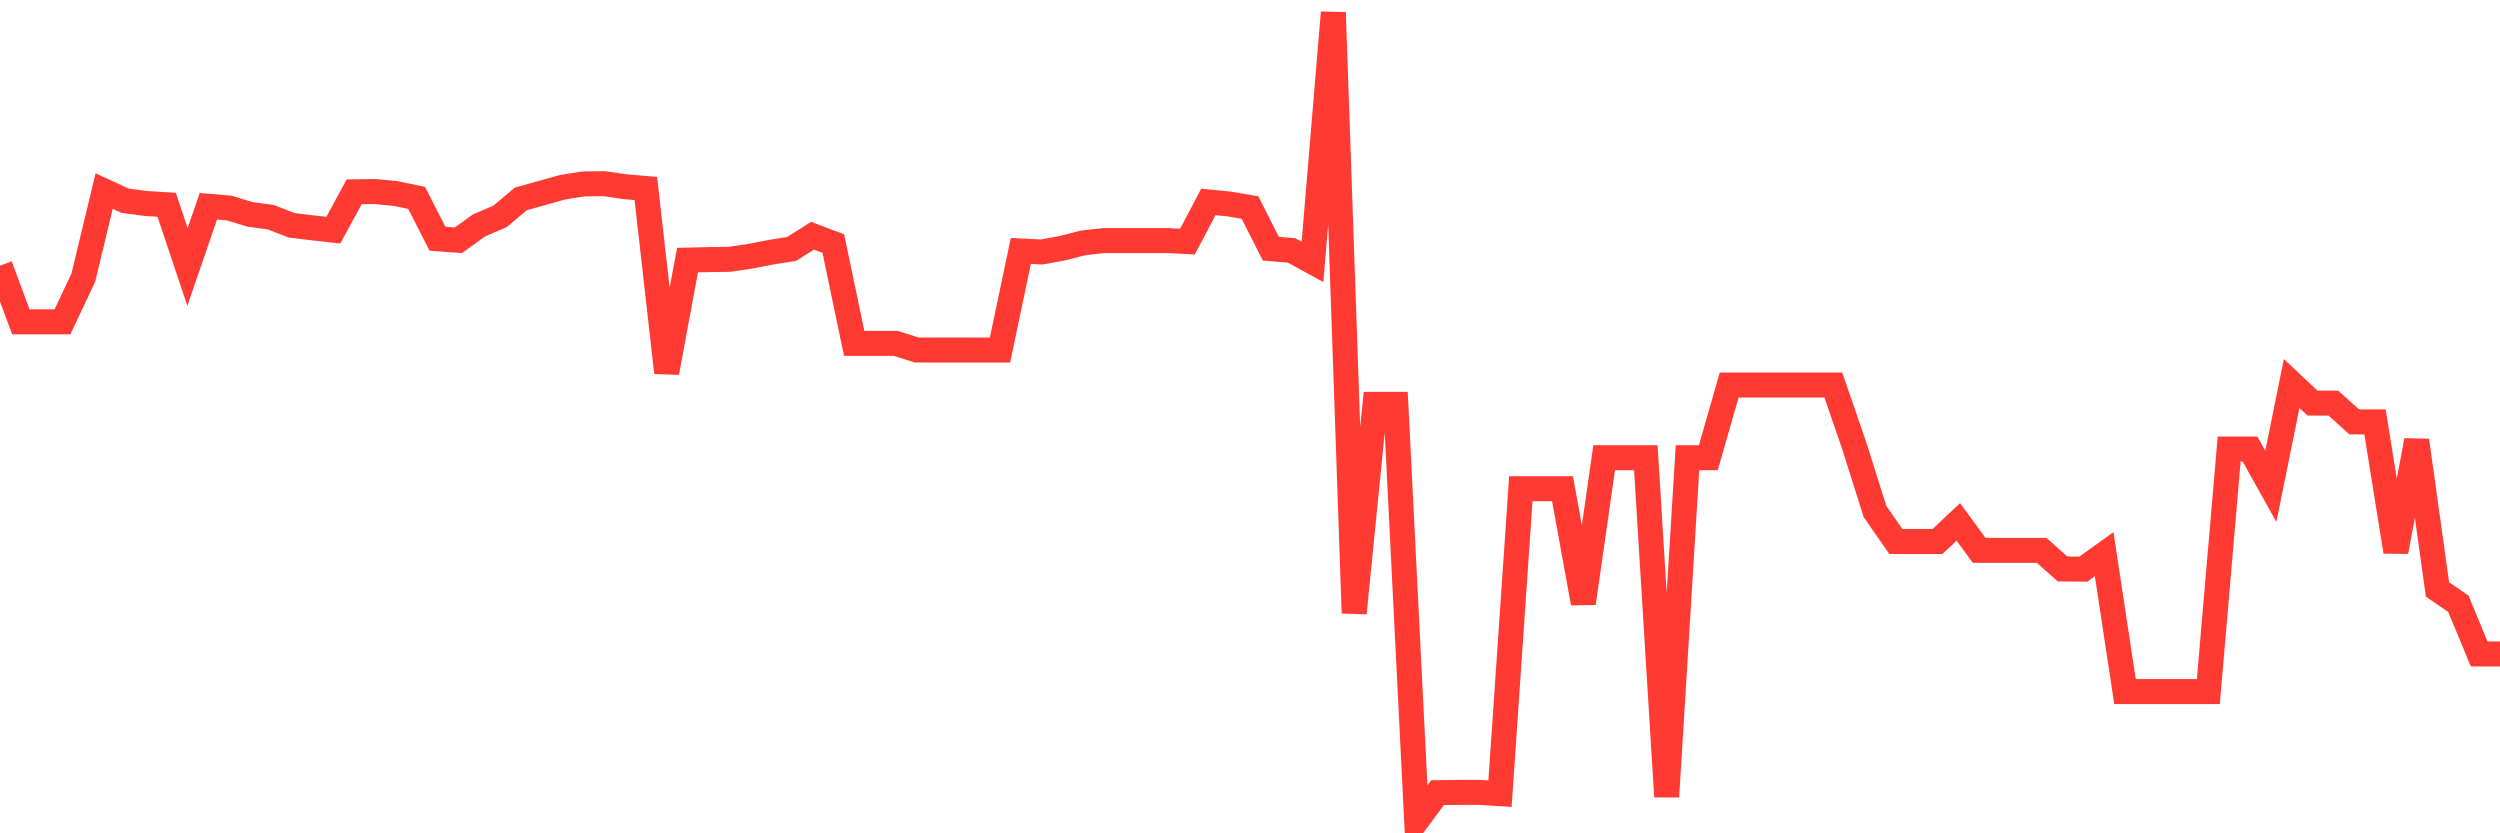<svg
  xmlns="http://www.w3.org/2000/svg"
  xmlns:xlink="http://www.w3.org/1999/xlink"
  width="120"
  height="40"
  viewBox="0 0 120 40"
  preserveAspectRatio="none"
>
  <polyline
    points="0,12.753 1,15.447 2,15.447 3,15.447 4,13.326 5,9.169 6,9.633 7,9.767 8,9.828 9,12.814 10,9.901 11,9.986 12,10.291 13,10.425 14,10.815 15,10.937 16,11.047 17,9.206 18,9.194 19,9.291 20,9.499 21,11.461 22,11.534 23,10.815 24,10.388 25,9.547 26,9.267 27,8.987 28,8.828 29,8.816 30,8.962 31,9.048 32,17.885 33,12.485 34,12.461 35,12.448 36,12.302 37,12.107 38,11.949 39,11.315 40,11.693 41,16.483 42,16.483 43,16.483 44,16.8 45,16.8 46,16.8 47,16.8 48,16.8 49,12.046 50,12.095 51,11.912 52,11.656 53,11.546 54,11.546 55,11.546 56,11.546 57,11.595 58,9.694 59,9.791 60,9.962 61,11.936 62,12.022 63,12.57 64,0.6 65,29.429 66,19.409 67,19.409 68,39.4 69,38.047 70,38.035 71,38.035 72,38.096 73,23.456 74,23.456 75,23.456 76,28.953 77,21.969 78,21.969 79,21.969 80,38.242 81,21.969 82,21.969 83,18.482 84,18.482 85,18.482 86,18.482 87,18.482 88,18.482 89,21.384 90,24.553 91,25.991 92,25.991 93,25.991 94,25.053 95,26.418 96,26.418 97,26.418 98,26.418 99,27.308 100,27.32 101,26.601 102,33.195 103,33.195 104,33.195 105,33.195 106,33.195 107,21.554 108,21.554 109,23.346 110,18.409 111,19.348 112,19.348 113,20.25 114,20.25 115,26.479 116,21.14 117,28.295 118,28.978 119,31.391 120,31.391"
    fill="none"
    stroke="#ff3a33"
    stroke-width="1.2"
  >
  </polyline>
</svg>